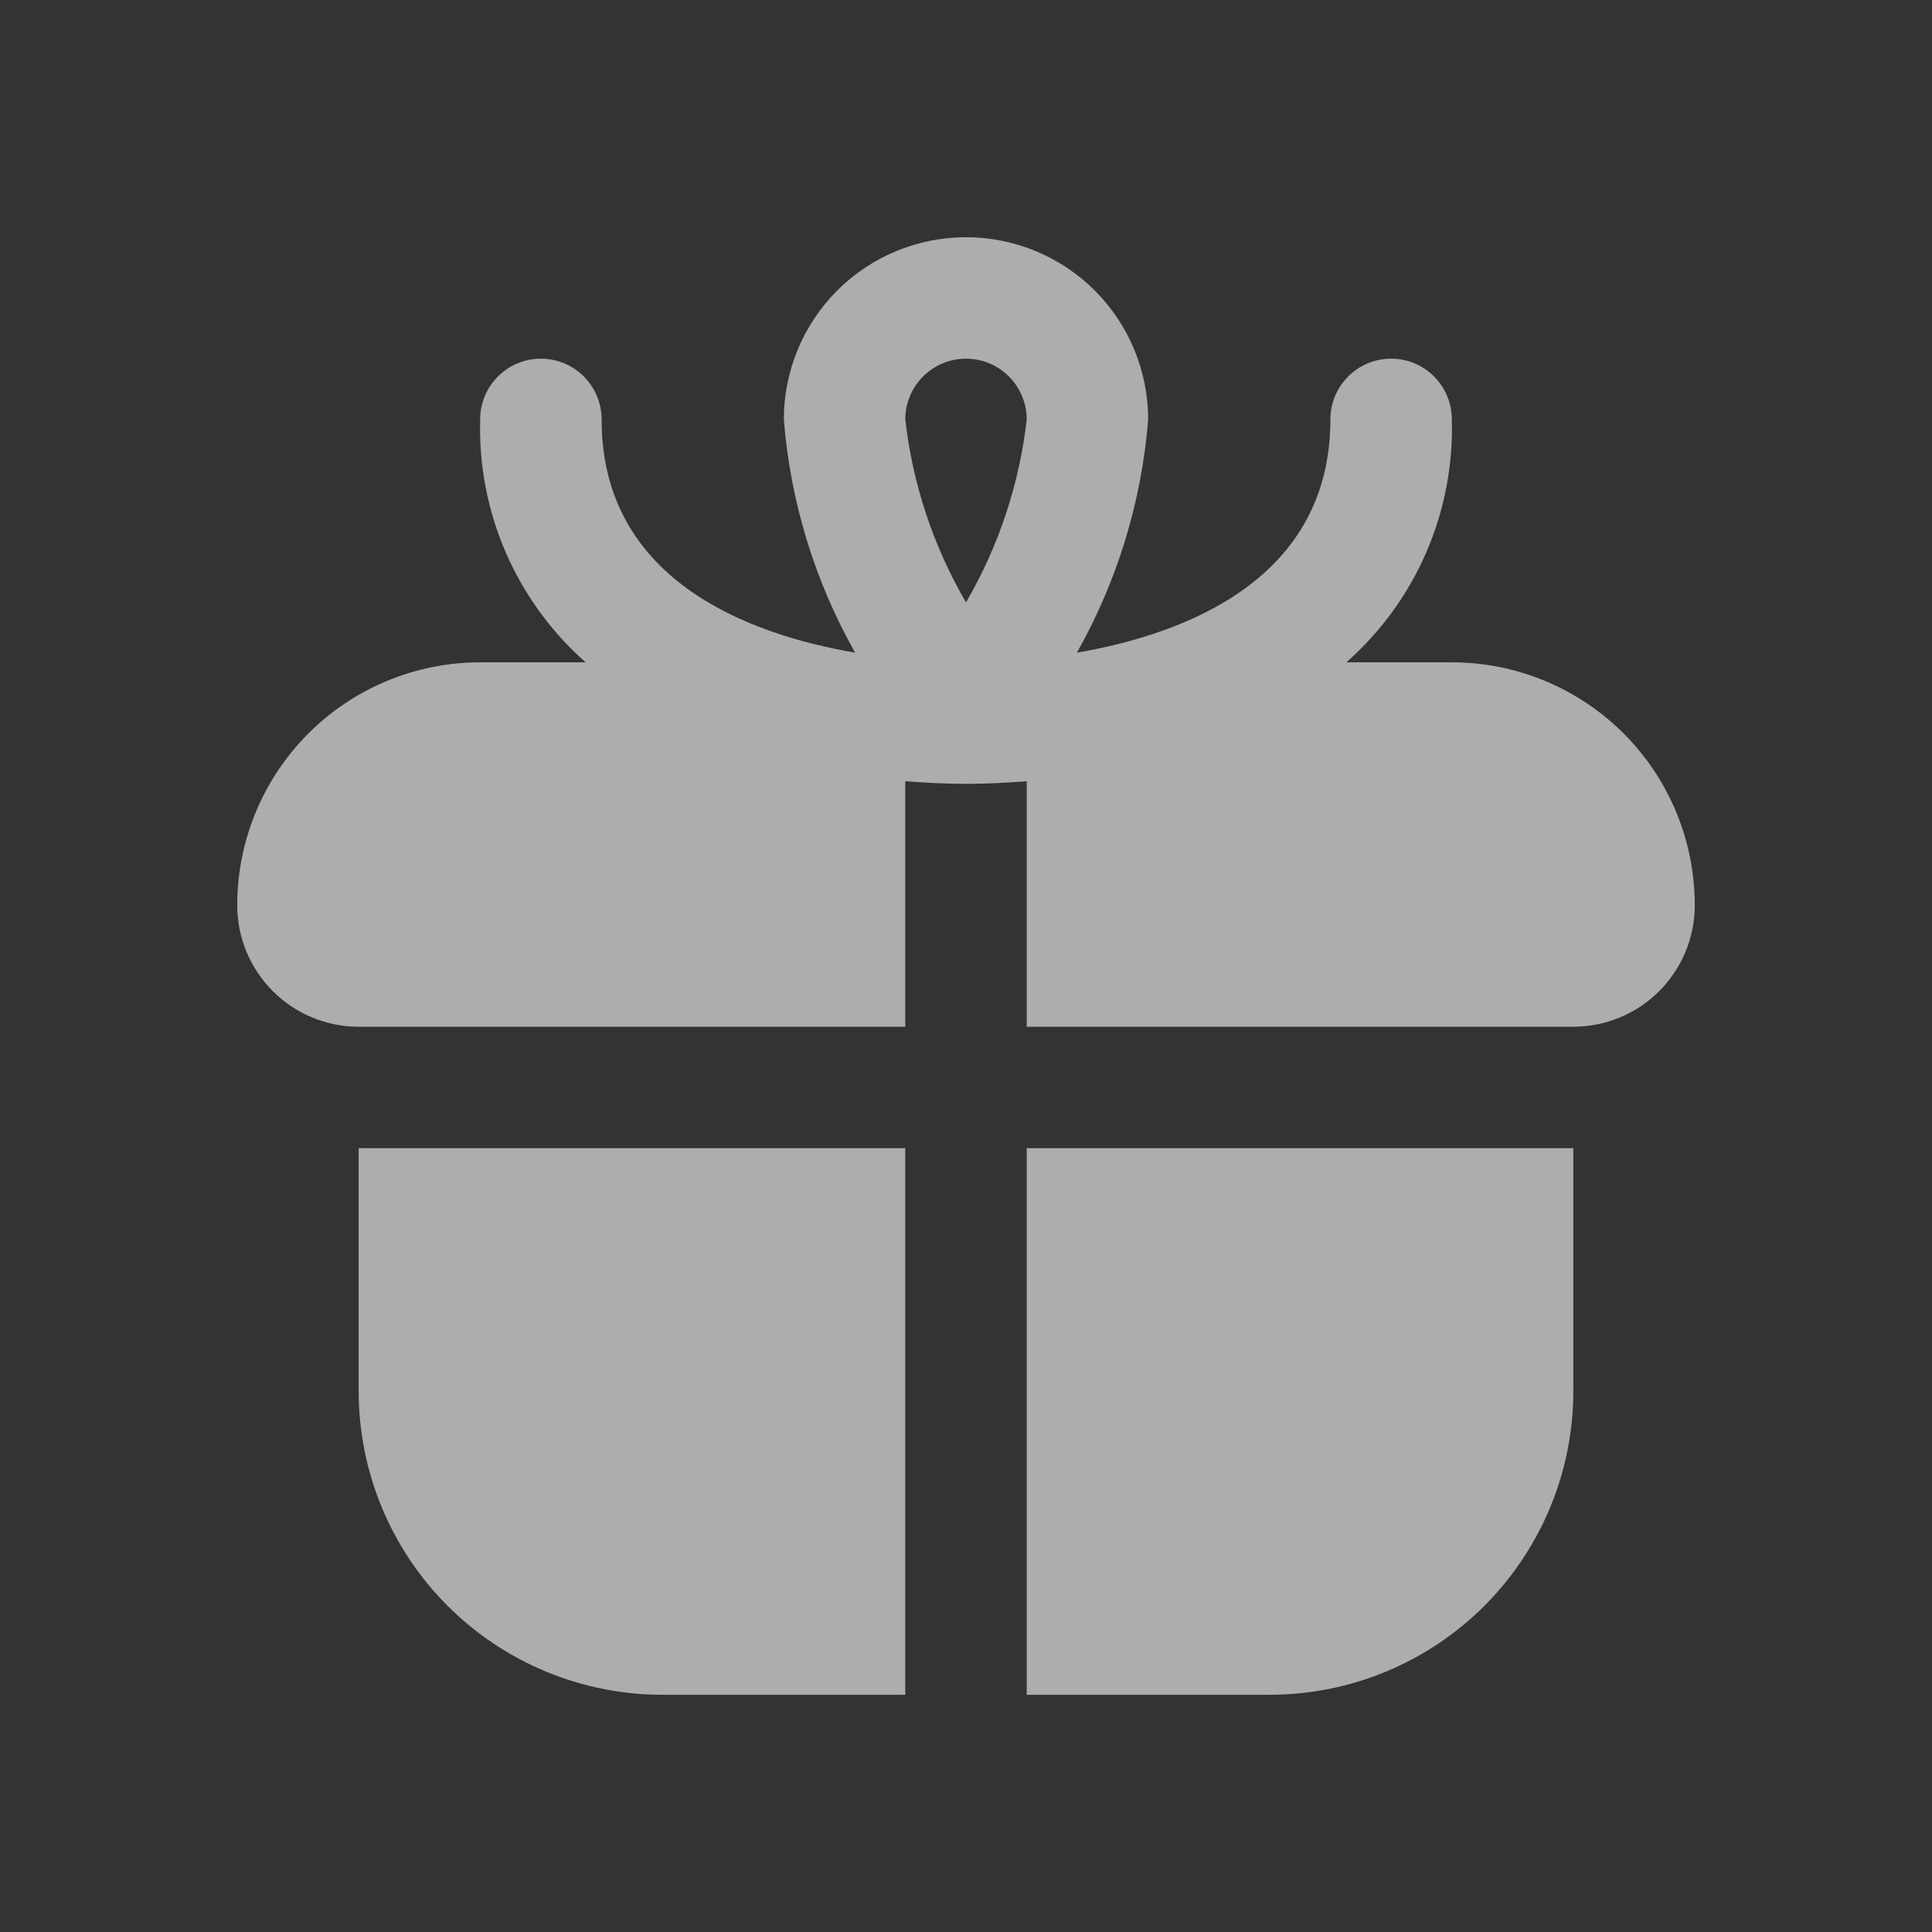 <?xml version="1.0" encoding="utf-8"?>
<svg xmlns="http://www.w3.org/2000/svg" fill="none" height="28" viewBox="0 0 28 28" width="28">
<rect x="0" y="0" width="28" height="28" fill="#333333" stroke="none"/>
<path d="M5.198 16.64H13.12V24.562H9.599C8.432 24.562 7.313 24.098 6.487 23.273C5.662 22.448 5.198 21.328 5.198 20.161V16.64ZM24.562 13.12C24.562 13.587 24.376 14.034 24.046 14.365C23.716 14.695 23.268 14.88 22.802 14.88H14.88V11.322C14.584 11.345 14.29 11.36 14 11.36C13.71 11.36 13.416 11.345 13.12 11.322V14.88H5.198C4.732 14.88 4.284 14.695 3.954 14.365C3.624 14.034 3.438 13.587 3.438 13.12C3.438 12.186 3.809 11.291 4.469 10.63C5.13 9.97 6.025 9.599 6.959 9.599H8.488C7.991 9.161 7.596 8.618 7.331 8.009C7.067 7.401 6.94 6.742 6.959 6.079C6.959 5.845 7.051 5.621 7.217 5.456C7.382 5.291 7.605 5.198 7.839 5.198C8.072 5.198 8.296 5.291 8.461 5.456C8.626 5.621 8.719 5.845 8.719 6.079C8.719 8.386 10.806 9.186 12.393 9.459C11.807 8.421 11.454 7.267 11.36 6.079C11.36 5.378 11.638 4.707 12.133 4.211C12.628 3.716 13.3 3.438 14 3.438C14.7 3.438 15.372 3.716 15.867 4.211C16.362 4.707 16.64 5.378 16.64 6.079C16.546 7.267 16.193 8.421 15.607 9.459C17.194 9.186 19.281 8.386 19.281 6.079C19.281 5.845 19.374 5.621 19.539 5.456C19.704 5.291 19.928 5.198 20.161 5.198C20.395 5.198 20.618 5.291 20.784 5.456C20.948 5.621 21.041 5.845 21.041 6.079C21.06 6.742 20.933 7.401 20.669 8.009C20.404 8.618 20.009 9.161 19.512 9.599H21.041C21.975 9.599 22.87 9.97 23.531 10.63C24.191 11.291 24.562 12.186 24.562 13.12ZM13.12 6.079C13.226 7.014 13.526 7.917 14 8.73C14.474 7.917 14.774 7.014 14.88 6.079C14.88 5.845 14.787 5.621 14.622 5.456C14.457 5.291 14.233 5.198 14 5.198C13.767 5.198 13.543 5.291 13.378 5.456C13.213 5.621 13.12 5.845 13.12 6.079ZM14.88 24.562H18.401C18.979 24.562 19.551 24.448 20.085 24.227C20.619 24.006 21.104 23.682 21.513 23.273C21.921 22.864 22.245 22.379 22.467 21.845C22.688 21.311 22.802 20.739 22.802 20.161V16.64H14.88V24.562Z" fill="white" fill-opacity="0.6"/>
</svg>